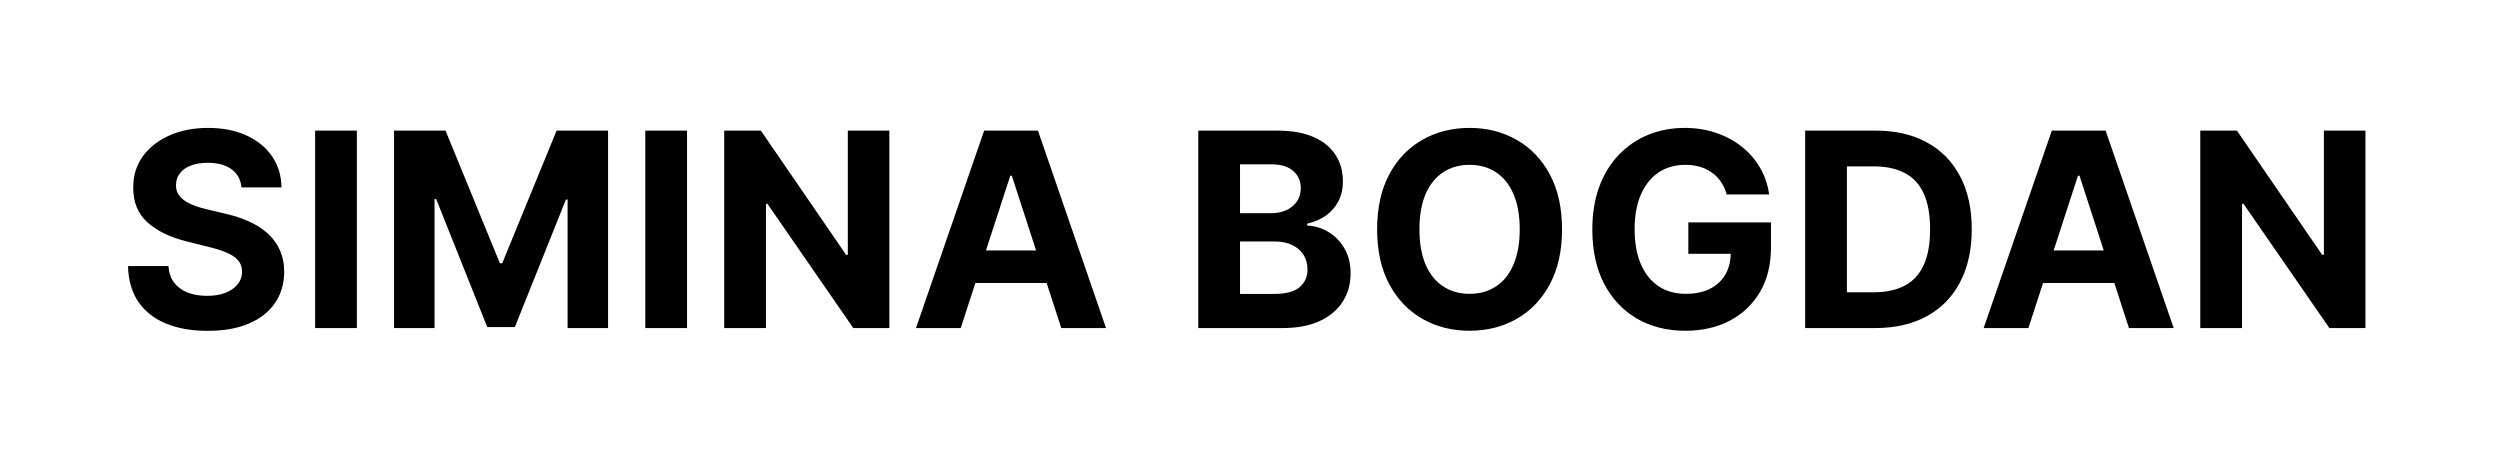 <svg xmlns="http://www.w3.org/2000/svg" fill="none" viewBox="0 0 221 40" height="40" width="221">
<path fill="black" d="M21.349 16.565C21.281 15.878 20.988 15.344 20.471 14.963C19.954 14.582 19.253 14.392 18.366 14.392C17.764 14.392 17.255 14.477 16.841 14.648C16.426 14.812 16.108 15.043 15.886 15.338C15.67 15.633 15.562 15.969 15.562 16.344C15.551 16.656 15.616 16.929 15.758 17.162C15.906 17.395 16.108 17.597 16.363 17.767C16.619 17.932 16.914 18.077 17.25 18.202C17.585 18.321 17.943 18.423 18.323 18.509L19.892 18.884C20.653 19.054 21.352 19.281 21.988 19.565C22.625 19.849 23.176 20.199 23.642 20.614C24.108 21.028 24.468 21.517 24.724 22.079C24.985 22.642 25.119 23.287 25.125 24.014C25.119 25.082 24.846 26.009 24.306 26.793C23.772 27.571 23 28.176 21.988 28.608C20.983 29.034 19.77 29.247 18.349 29.247C16.94 29.247 15.713 29.031 14.667 28.599C13.627 28.168 12.815 27.528 12.23 26.682C11.65 25.829 11.346 24.776 11.318 23.52H14.889C14.929 24.105 15.096 24.594 15.392 24.986C15.693 25.372 16.093 25.665 16.593 25.864C17.099 26.057 17.67 26.153 18.306 26.153C18.931 26.153 19.474 26.062 19.934 25.881C20.4 25.699 20.761 25.446 21.017 25.122C21.272 24.798 21.4 24.426 21.4 24.006C21.4 23.614 21.284 23.284 21.051 23.017C20.823 22.75 20.488 22.523 20.045 22.335C19.608 22.148 19.071 21.977 18.434 21.824L16.534 21.347C15.062 20.989 13.9 20.429 13.048 19.668C12.196 18.906 11.772 17.881 11.778 16.591C11.772 15.534 12.054 14.611 12.622 13.821C13.196 13.031 13.983 12.415 14.983 11.972C15.983 11.528 17.119 11.307 18.392 11.307C19.687 11.307 20.818 11.528 21.784 11.972C22.755 12.415 23.511 13.031 24.051 13.821C24.591 14.611 24.869 15.526 24.886 16.565H21.349ZM31.547 11.546V29H27.857V11.546H31.547ZM34.834 11.546H39.385L44.191 23.273H44.396L49.203 11.546H53.754V29H50.174V17.639H50.029L45.512 28.915H43.075L38.558 17.597H38.413V29H34.834V11.546ZM60.735 11.546V29H57.044V11.546H60.735ZM78.62 11.546V29H75.433L67.839 18.014H67.711V29H64.021V11.546H67.26L74.794 22.523H74.947V11.546H78.62ZM84.928 29H80.973L86.999 11.546H91.755L97.772 29H93.817L89.445 15.534H89.309L84.928 29ZM84.681 22.139H94.022V25.02H84.681V22.139ZM105.927 29V11.546H112.916C114.2 11.546 115.271 11.736 116.129 12.117C116.987 12.497 117.632 13.026 118.064 13.702C118.495 14.372 118.711 15.145 118.711 16.02C118.711 16.702 118.575 17.301 118.302 17.818C118.029 18.329 117.654 18.75 117.177 19.079C116.706 19.403 116.166 19.634 115.558 19.77V19.94C116.223 19.969 116.845 20.156 117.424 20.503C118.01 20.849 118.484 21.335 118.848 21.96C119.211 22.579 119.393 23.318 119.393 24.176C119.393 25.102 119.163 25.929 118.703 26.656C118.248 27.378 117.575 27.949 116.683 28.369C115.791 28.79 114.691 29 113.385 29H105.927ZM109.618 25.983H112.626C113.654 25.983 114.404 25.787 114.876 25.395C115.348 24.997 115.583 24.469 115.583 23.81C115.583 23.327 115.467 22.901 115.234 22.531C115.001 22.162 114.669 21.872 114.237 21.662C113.811 21.452 113.302 21.347 112.711 21.347H109.618V25.983ZM109.618 18.849H112.353C112.859 18.849 113.308 18.761 113.7 18.585C114.098 18.403 114.41 18.148 114.637 17.818C114.87 17.489 114.987 17.094 114.987 16.634C114.987 16.003 114.762 15.494 114.314 15.108C113.87 14.722 113.24 14.528 112.422 14.528H109.618V18.849ZM138.084 20.273C138.084 22.176 137.723 23.796 137.002 25.131C136.286 26.466 135.309 27.486 134.07 28.19C132.837 28.889 131.451 29.239 129.911 29.239C128.36 29.239 126.968 28.886 125.735 28.182C124.502 27.477 123.527 26.457 122.811 25.122C122.096 23.787 121.738 22.171 121.738 20.273C121.738 18.369 122.096 16.75 122.811 15.415C123.527 14.079 124.502 13.062 125.735 12.364C126.968 11.659 128.36 11.307 129.911 11.307C131.451 11.307 132.837 11.659 134.07 12.364C135.309 13.062 136.286 14.079 137.002 15.415C137.723 16.75 138.084 18.369 138.084 20.273ZM134.343 20.273C134.343 19.04 134.158 18 133.789 17.153C133.425 16.307 132.911 15.665 132.246 15.227C131.581 14.79 130.803 14.571 129.911 14.571C129.019 14.571 128.24 14.79 127.576 15.227C126.911 15.665 126.394 16.307 126.025 17.153C125.661 18 125.479 19.04 125.479 20.273C125.479 21.506 125.661 22.546 126.025 23.392C126.394 24.239 126.911 24.881 127.576 25.318C128.24 25.756 129.019 25.974 129.911 25.974C130.803 25.974 131.581 25.756 132.246 25.318C132.911 24.881 133.425 24.239 133.789 23.392C134.158 22.546 134.343 21.506 134.343 20.273ZM152.642 17.188C152.522 16.773 152.355 16.406 152.139 16.088C151.923 15.764 151.659 15.492 151.346 15.27C151.039 15.043 150.687 14.869 150.289 14.75C149.897 14.631 149.463 14.571 148.985 14.571C148.093 14.571 147.309 14.793 146.633 15.236C145.963 15.679 145.44 16.324 145.065 17.171C144.69 18.011 144.502 19.04 144.502 20.256C144.502 21.472 144.687 22.506 145.056 23.358C145.426 24.21 145.949 24.861 146.625 25.31C147.301 25.753 148.099 25.974 149.02 25.974C149.855 25.974 150.568 25.827 151.159 25.531C151.755 25.23 152.21 24.807 152.522 24.261C152.841 23.716 153 23.071 153 22.327L153.75 22.438H149.25V19.659H156.554V21.858C156.554 23.392 156.23 24.71 155.582 25.812C154.934 26.909 154.042 27.756 152.906 28.352C151.77 28.943 150.468 29.239 149.002 29.239C147.366 29.239 145.929 28.878 144.69 28.156C143.451 27.429 142.485 26.398 141.792 25.062C141.105 23.722 140.761 22.131 140.761 20.29C140.761 18.875 140.966 17.614 141.375 16.506C141.789 15.392 142.369 14.449 143.113 13.676C143.858 12.903 144.724 12.315 145.713 11.912C146.701 11.508 147.772 11.307 148.926 11.307C149.914 11.307 150.835 11.452 151.687 11.742C152.539 12.026 153.295 12.429 153.954 12.952C154.619 13.474 155.162 14.097 155.582 14.818C156.002 15.534 156.272 16.324 156.392 17.188H152.642ZM165.763 29H159.576V11.546H165.814C167.57 11.546 169.081 11.895 170.348 12.594C171.615 13.287 172.59 14.284 173.272 15.585C173.959 16.886 174.303 18.443 174.303 20.256C174.303 22.074 173.959 23.636 173.272 24.943C172.59 26.25 171.61 27.253 170.331 27.952C169.059 28.651 167.536 29 165.763 29ZM163.266 25.838H165.61C166.701 25.838 167.618 25.645 168.363 25.259C169.113 24.866 169.675 24.261 170.05 23.443C170.431 22.619 170.621 21.557 170.621 20.256C170.621 18.966 170.431 17.912 170.05 17.094C169.675 16.276 169.115 15.673 168.371 15.287C167.627 14.901 166.709 14.707 165.618 14.707H163.266V25.838ZM179.311 29H175.356L181.382 11.546H186.137L192.154 29H188.2L183.828 15.534H183.691L179.311 29ZM179.064 22.139H188.404V25.02H179.064V22.139ZM209.105 11.546V29H205.917L198.324 18.014H198.196V29H194.505V11.546H197.744L205.278 22.523H205.431V11.546H209.105Z"></path>
</svg>
